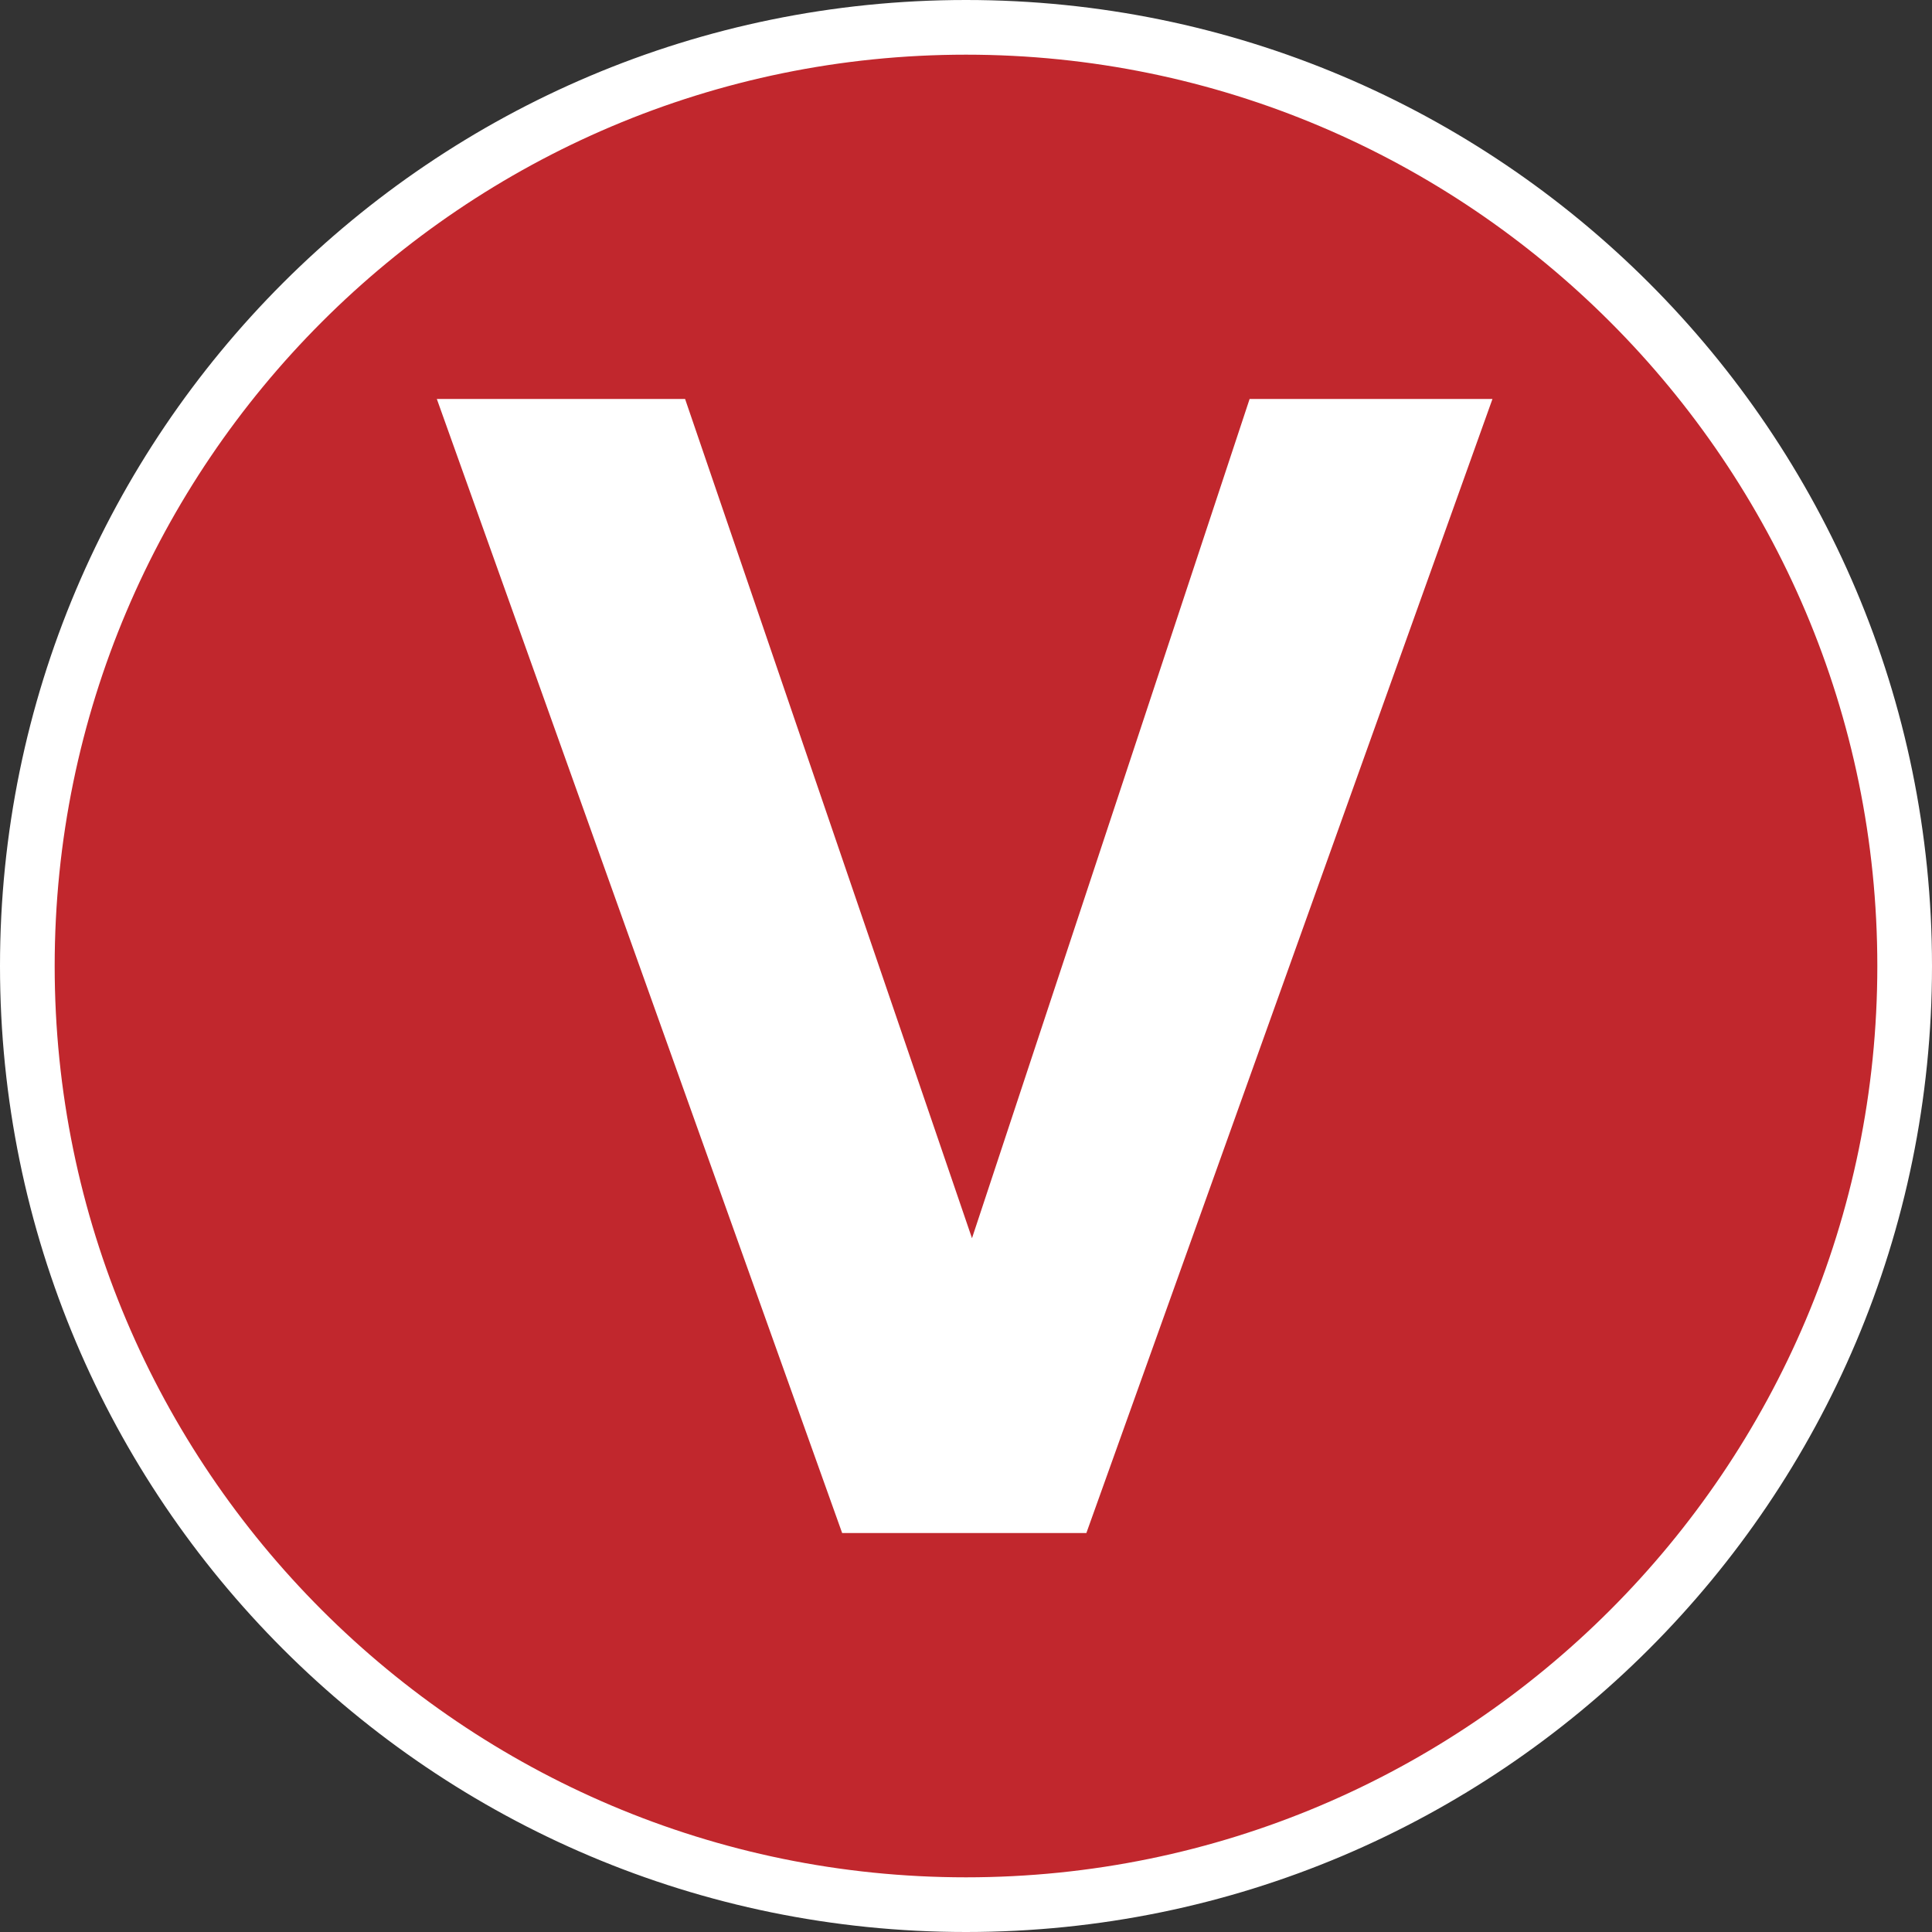 <?xml version="1.0" encoding="utf-8"?>
<!-- Generator: Adobe Illustrator 24.1.2, SVG Export Plug-In . SVG Version: 6.00 Build 0)  -->
<svg version="1.1" id="Verkocht" xmlns="http://www.w3.org/2000/svg" xmlns:xlink="http://www.w3.org/1999/xlink" x="0px" y="0px"
	 width="100px" height="100px" viewBox="0 0 100 100" enable-background="new 0 0 100 100" xml:space="preserve">
<rect x="0" y="0" width="100" height="100" fill="#333333" stroke="none"/>
<g>
	
		<ellipse transform="matrix(0.707 -0.707 0.707 0.707 -20.711 50)" fill="#C1272D" cx="50" cy="50" rx="48.58" ry="48.58"/>
	<path fill="#FFFFFF" d="M50,2.83c26.01,0,47.17,21.16,47.17,47.17S76.01,97.17,50,97.17S2.83,76.01,2.83,50S23.99,2.83,50,2.83
		 M50,0C22.39,0,0,22.39,0,50s22.39,50,50,50s50-22.39,50-50S77.61,0,50,0L50,0z"/>
</g>
<g>
	<path fill="#FFFFFF" d="M43.59,79.35l-20.98-58.7h12.85l14.85,43.44l14.37-43.44h12.57l-21.02,58.7H43.59z"/>
</g>
</svg>
